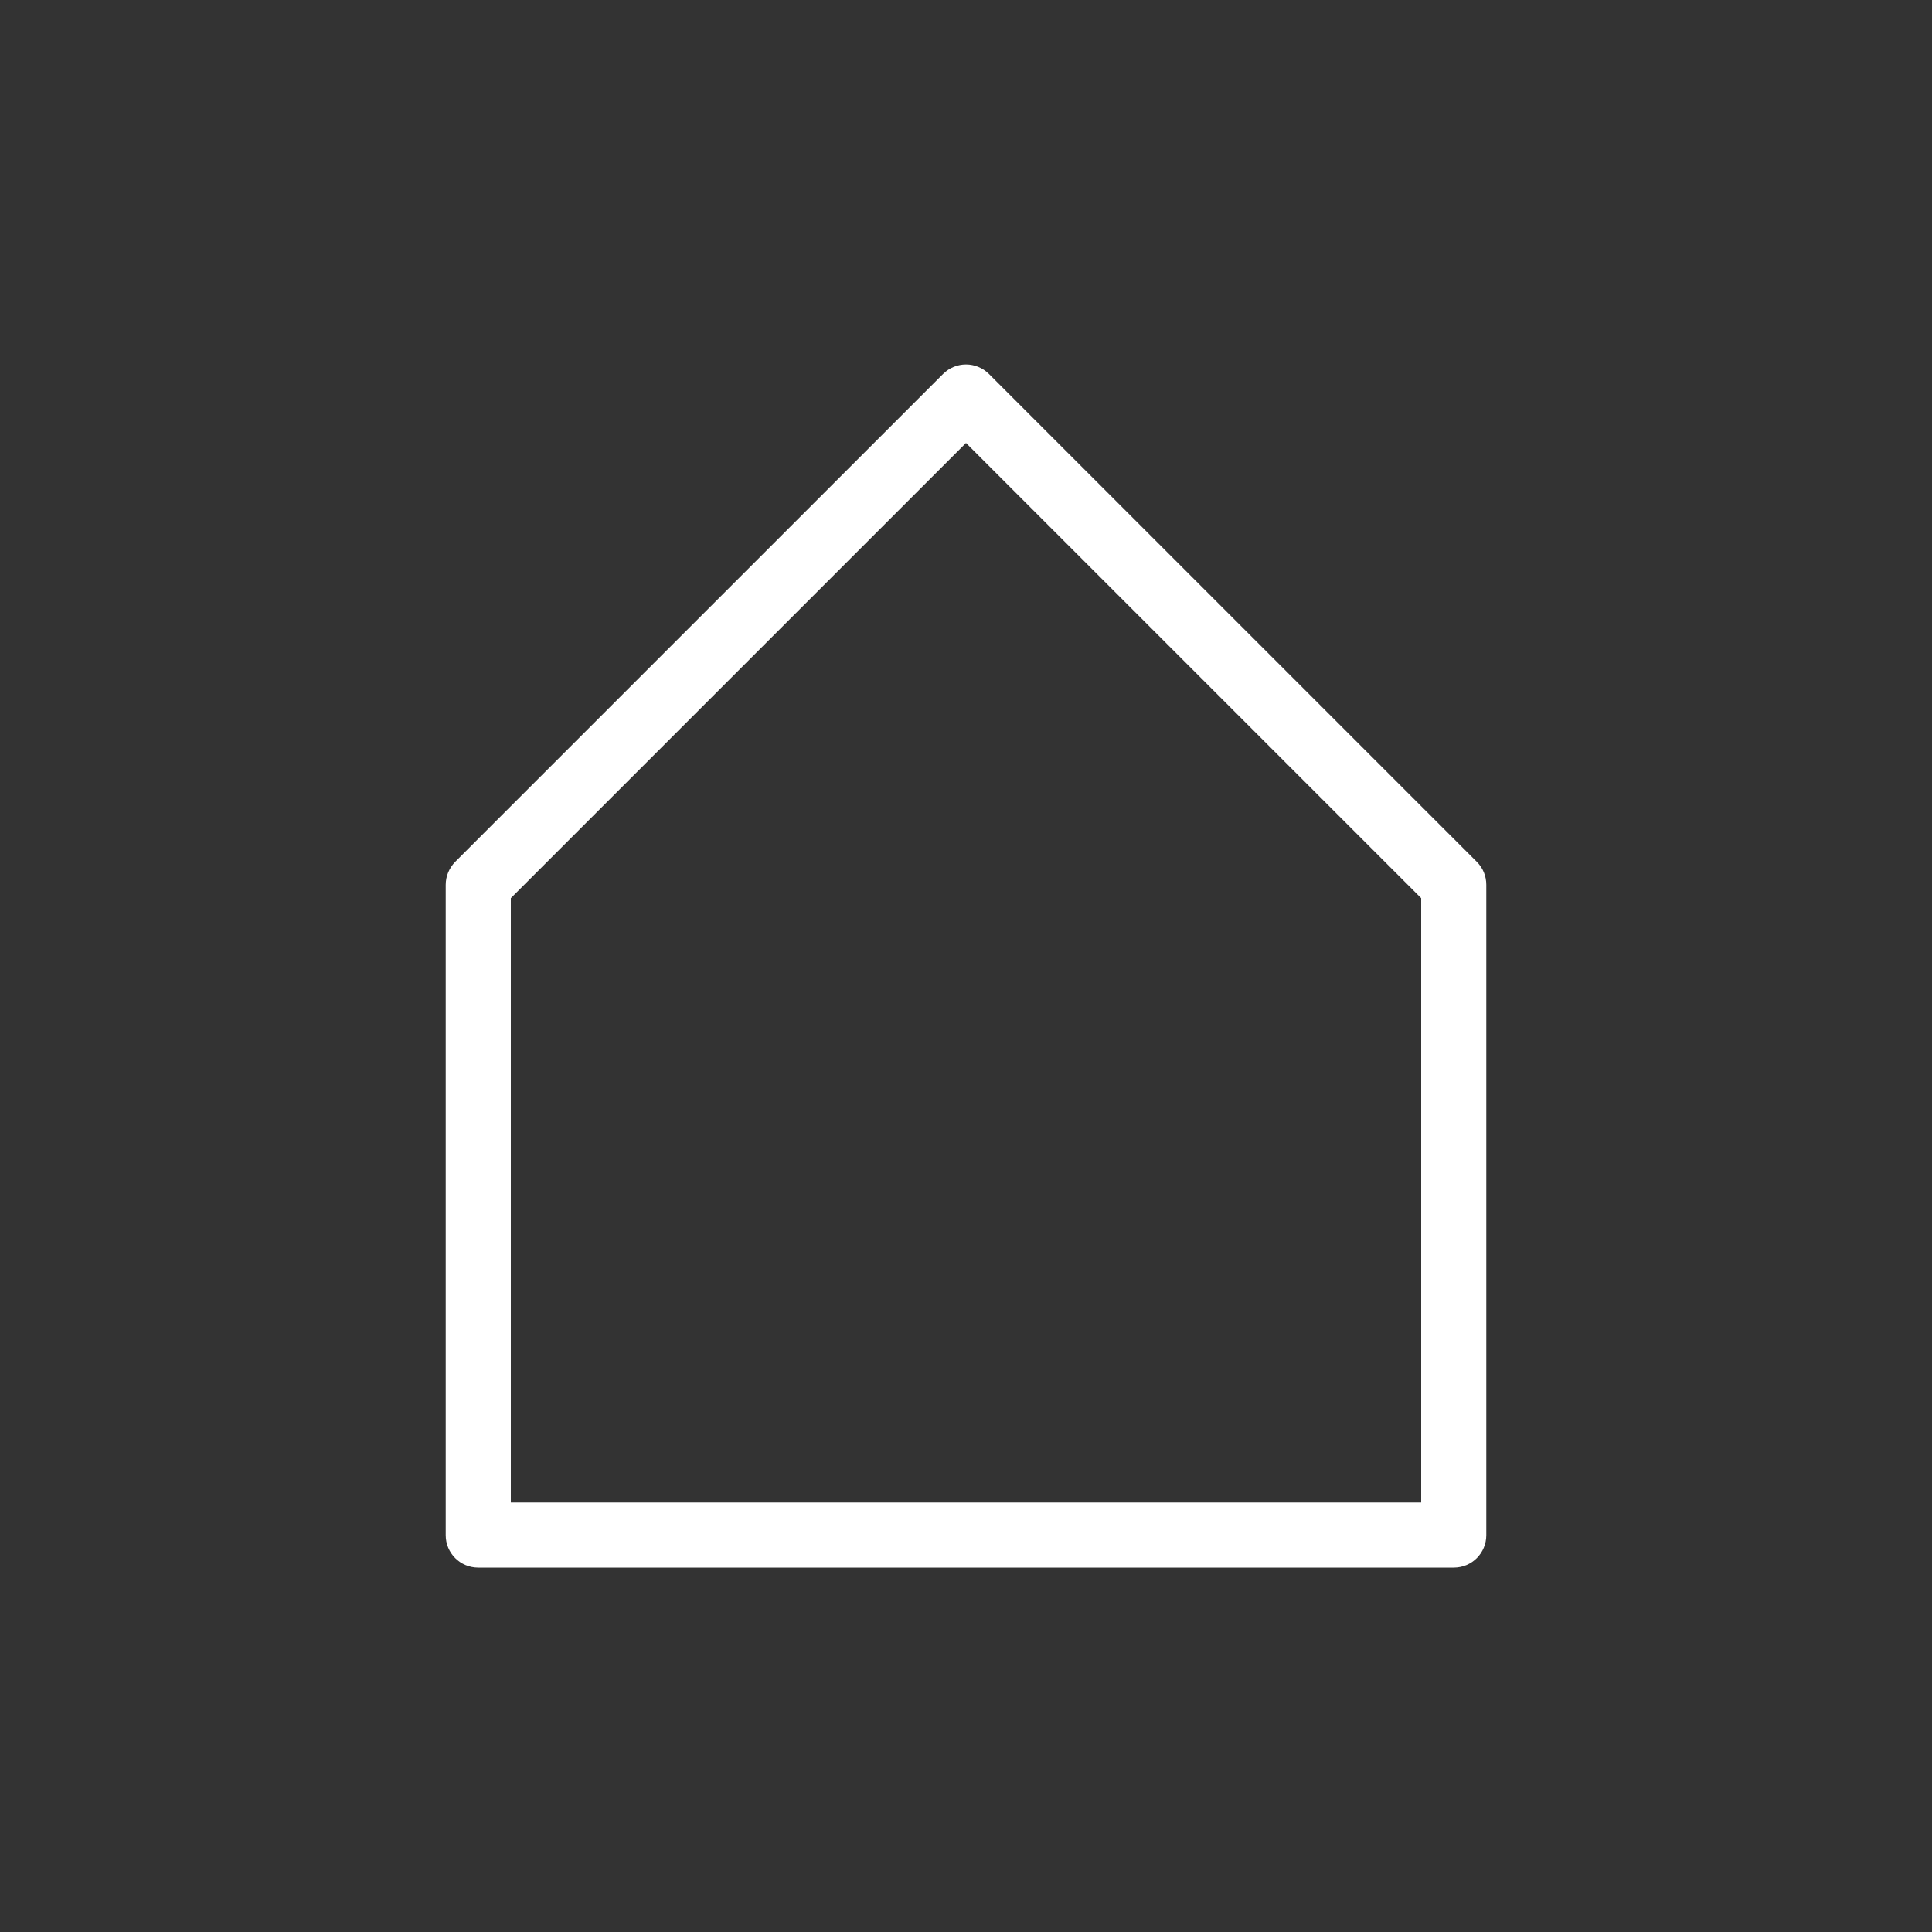 <?xml version="1.0" encoding="UTF-8"?><svg id="Calque_1" xmlns="http://www.w3.org/2000/svg" viewBox="0 0 100 100"><rect x="0" y="0" width="100" height="100" fill="#333333" stroke="none"/><defs><style>.cls-1{fill:#fff;}</style></defs><path class="cls-1" d="M75.25,81.14H24.75c-.93,0-1.68-.75-1.68-1.68v-33.66c0-.45.18-.87.49-1.19l25.25-25.25c.66-.66,1.72-.66,2.38,0l25.25,25.25c.32.32.49.74.49,1.19v33.66c0,.93-.75,1.68-1.68,1.68ZM26.44,77.77h47.12v-31.28l-23.56-23.56-23.56,23.56v31.28Z"/></svg>